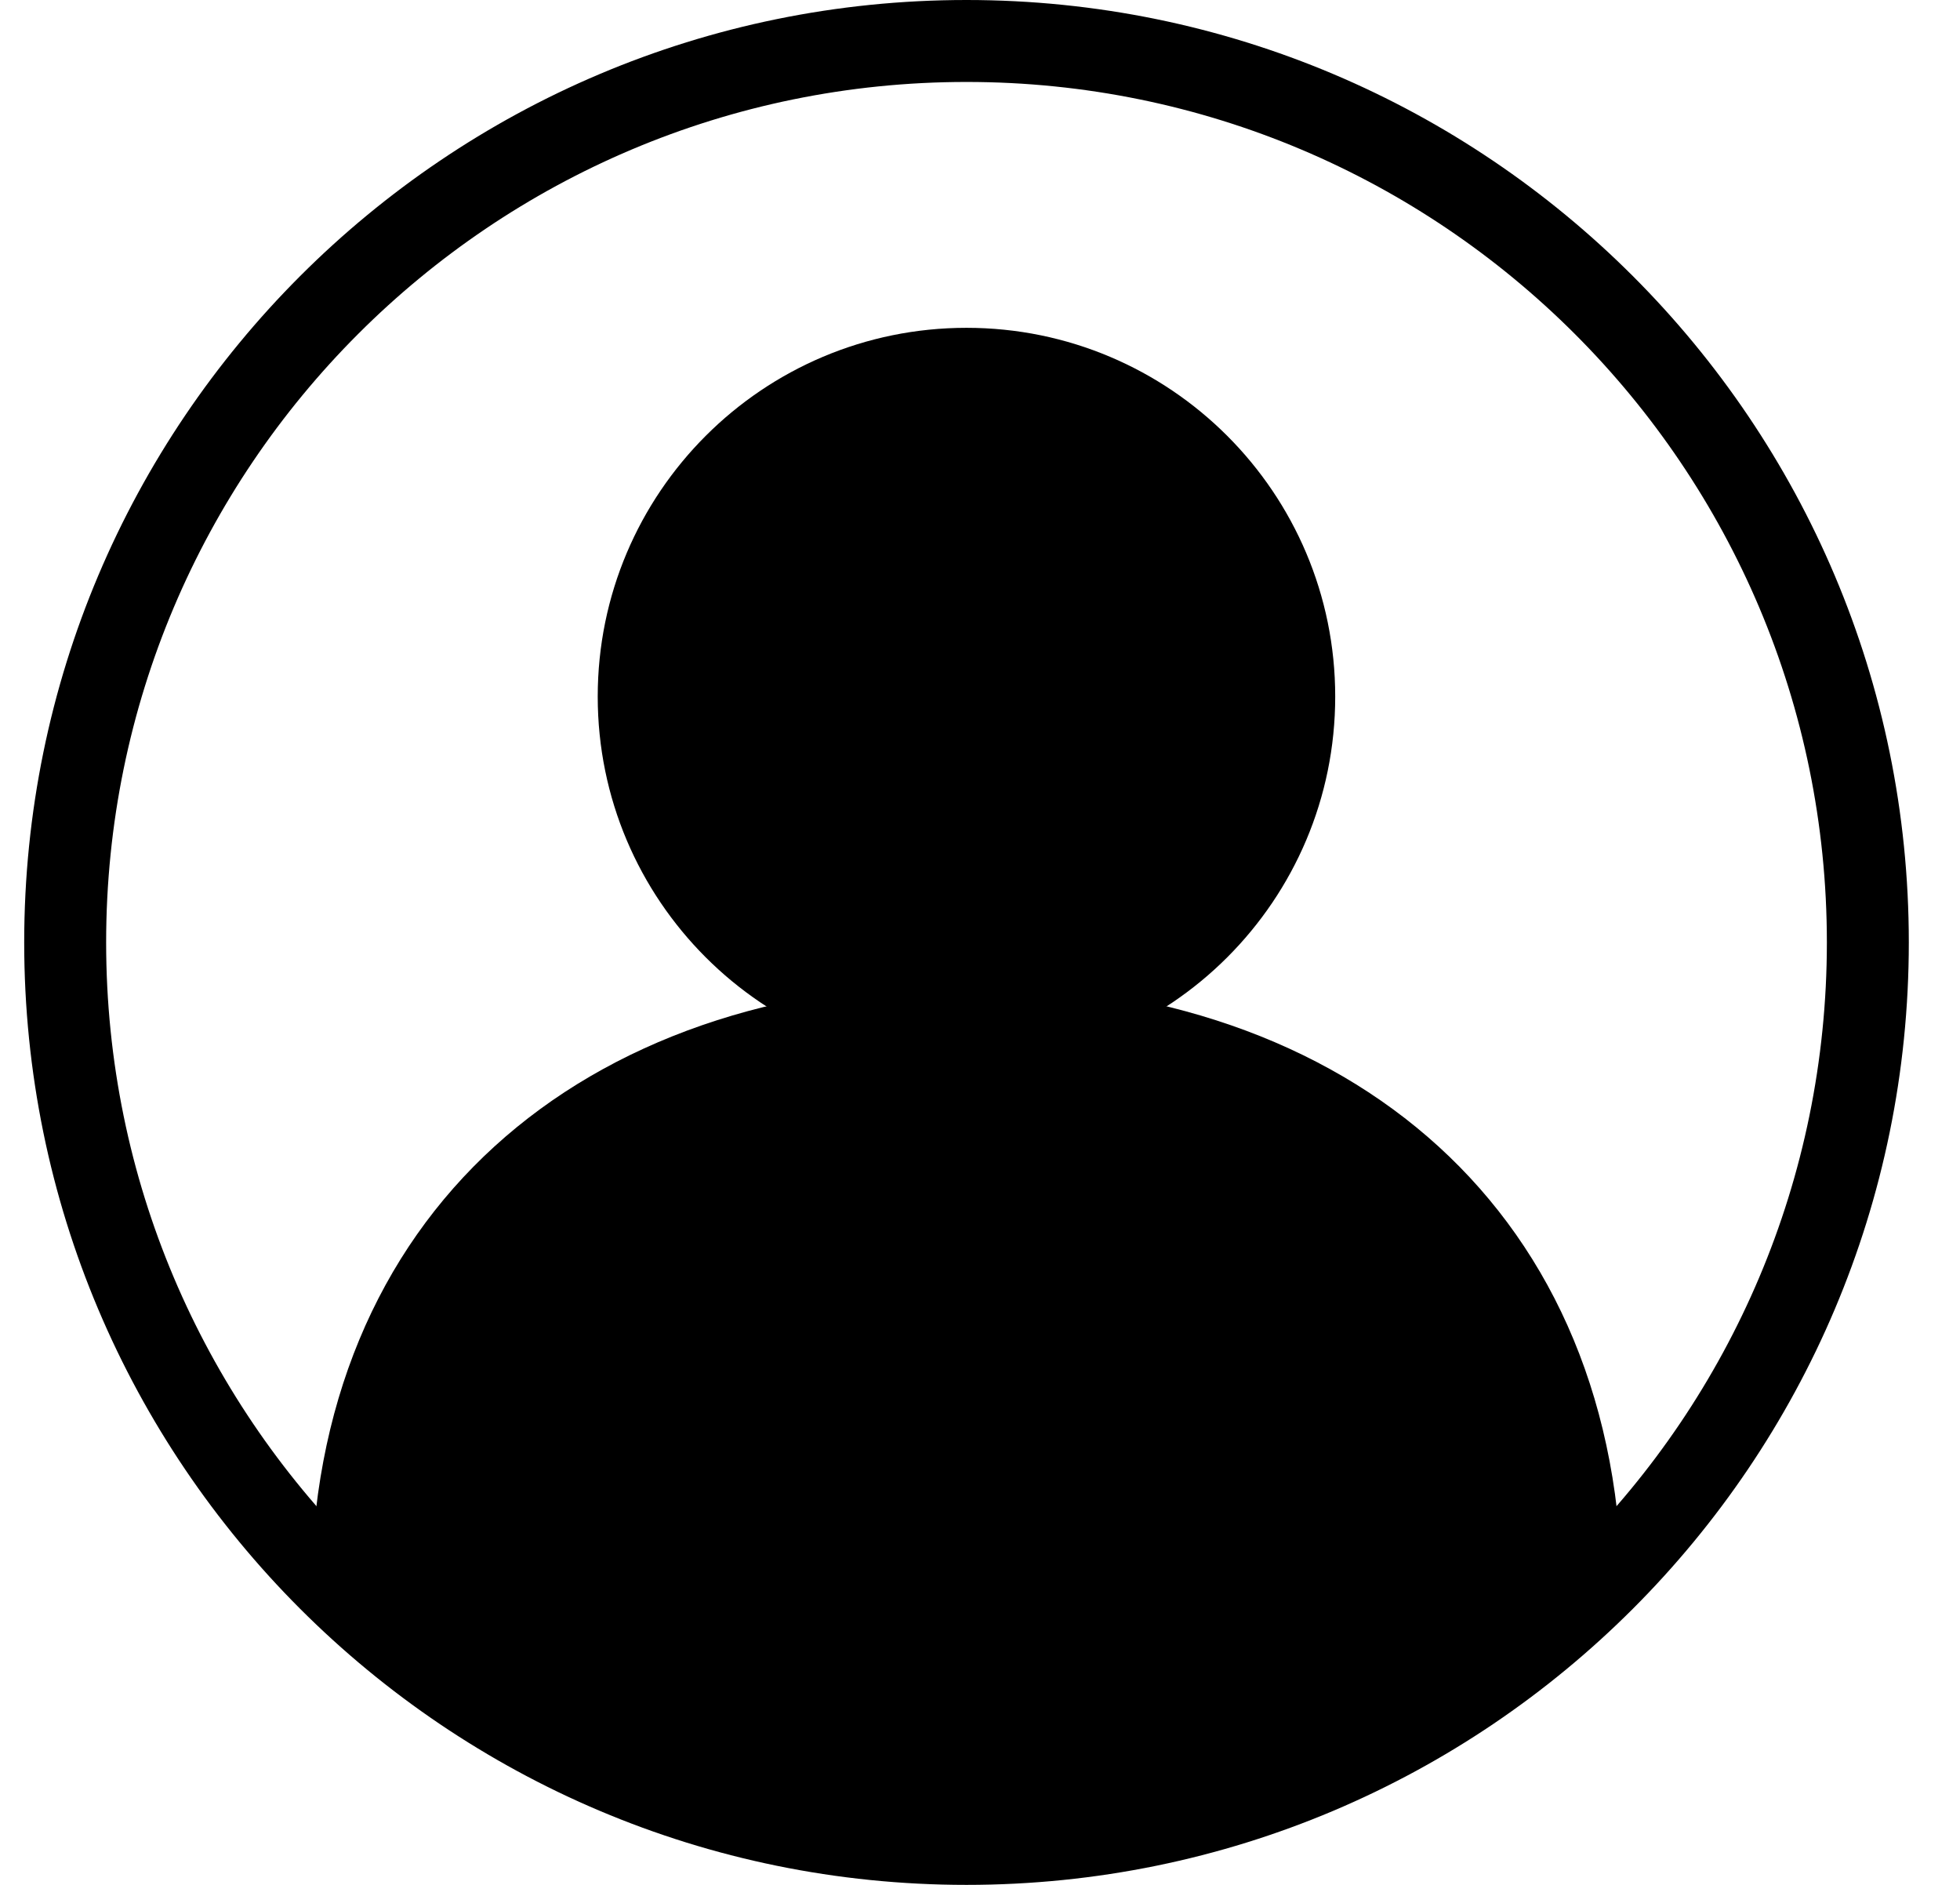 <svg width="26" height="25" viewBox="0 0 26 25" fill="none" xmlns="http://www.w3.org/2000/svg">
<path d="M21.516 21.196C19.593 23.102 16.081 24.456 12.821 24.456C9.56 24.456 6.04 23.742 4.125 21.196C4.125 16.093 7.718 13.043 12.821 13.043C17.923 13.043 21.516 16.093 21.516 21.196Z" fill="black"/>
<path d="M17.712 9.239C17.712 11.941 15.522 14.13 12.821 14.13C10.119 14.13 7.929 11.941 7.929 9.239C7.929 6.538 10.119 4.348 12.821 4.348C15.522 4.348 17.712 6.538 17.712 9.239Z" fill="black"/>
<path d="M24.234 12.5C24.234 6.197 19.124 1.087 12.821 1.087C6.517 1.087 1.408 6.197 1.408 12.5C1.408 18.803 6.517 23.913 12.821 23.913V25C5.917 25 0.321 19.404 0.321 12.5C0.321 5.596 5.917 0 12.821 0C19.724 0 25.321 5.596 25.321 12.5C25.321 19.404 19.724 25 12.821 25V23.913C19.124 23.913 24.234 18.803 24.234 12.5Z" fill="black"/>
</svg>

